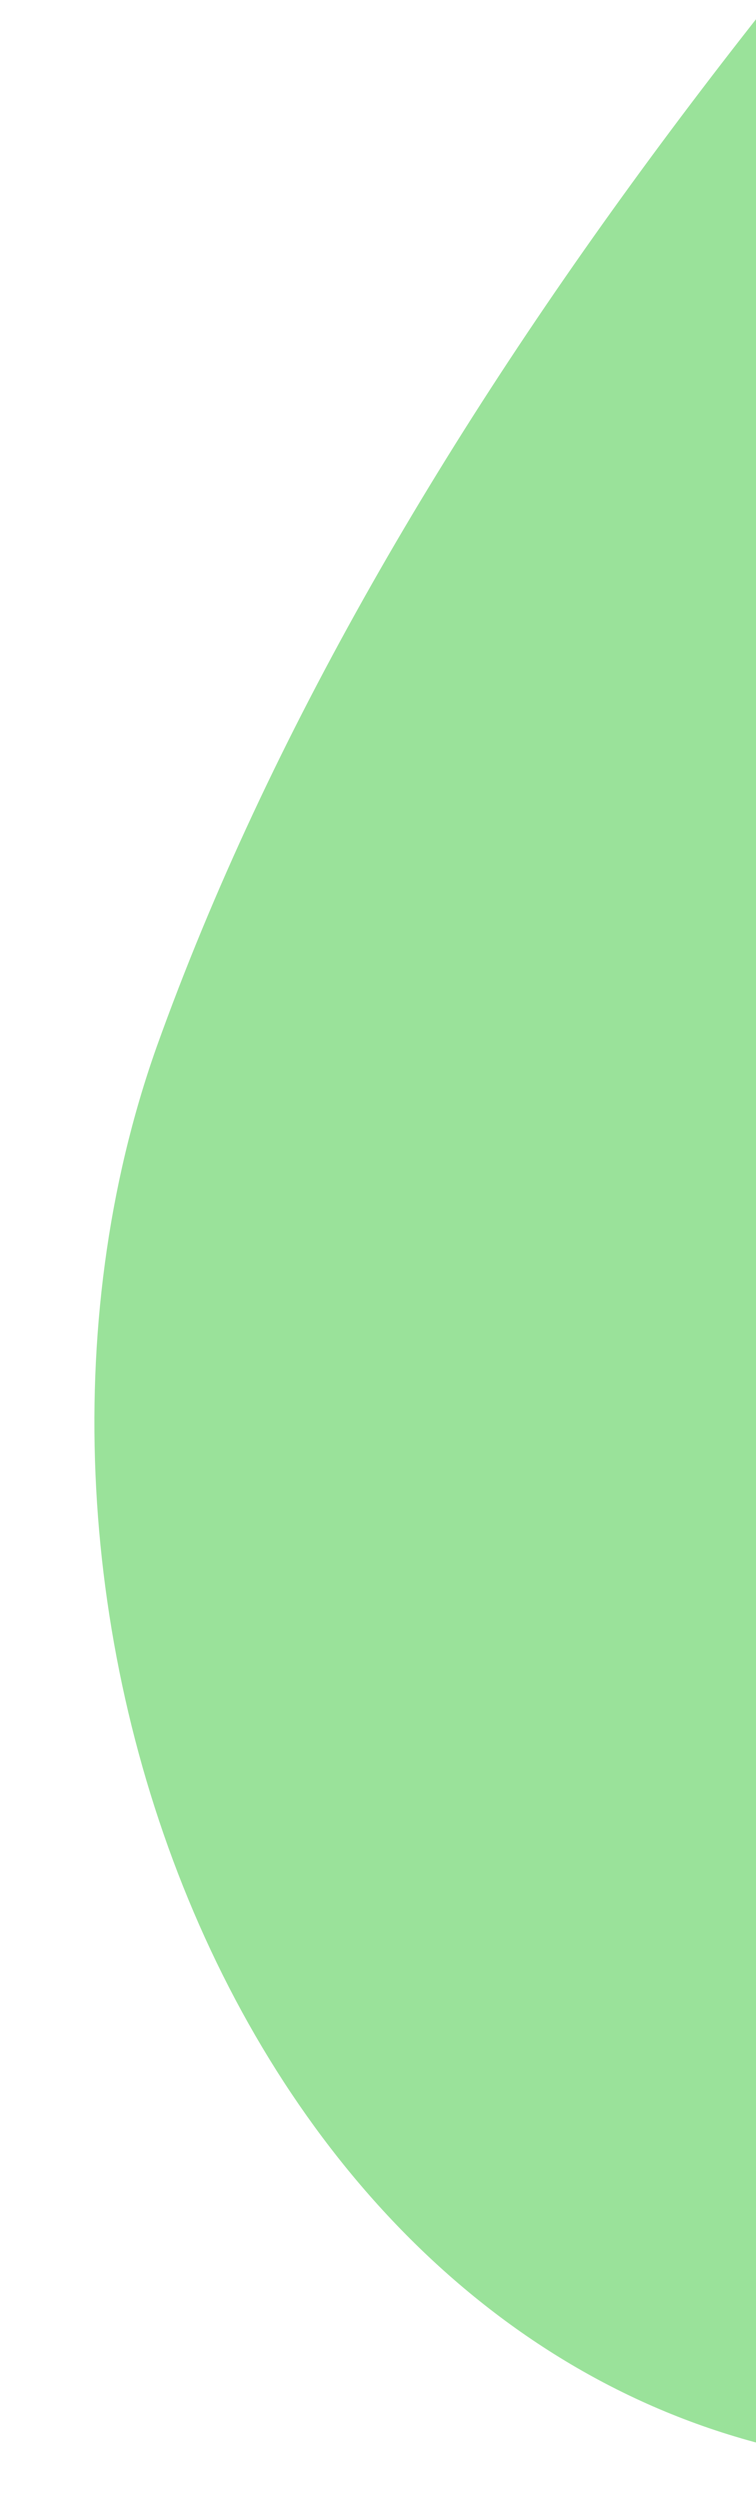 <svg width="148" height="489" viewBox="0 0 148 489" fill="none" xmlns="http://www.w3.org/2000/svg">
<path d="M497.644 -355.375C417.549 -253.872 118.706 -40.745 30.674 204.748C-7.97 313.636 47.777 461.946 162.029 480.775C207.73 488.306 254.616 473.749 295.801 451.762C406.765 393.026 479.869 284.473 545.306 176.082C549.395 168.563 546.053 166.745 545.306 176.082C535.345 280 547.252 391.48 587.827 486.073C633.122 591.894 755.351 675.681 863.912 637.289C989.241 593.942 1019.09 431.557 1010.04 298.897C990.149 -0.953 873.201 -287.548 722.588 -548.067C704.104 -579.768 670.713 -635.815 644.783 -673.731C639.916 -680.707 629.598 -677.658 629.305 -669.157C629.644 -641.91 650.58 -533.098 497.644 -355.375Z" fill="#9AE29A"/>
</svg>
